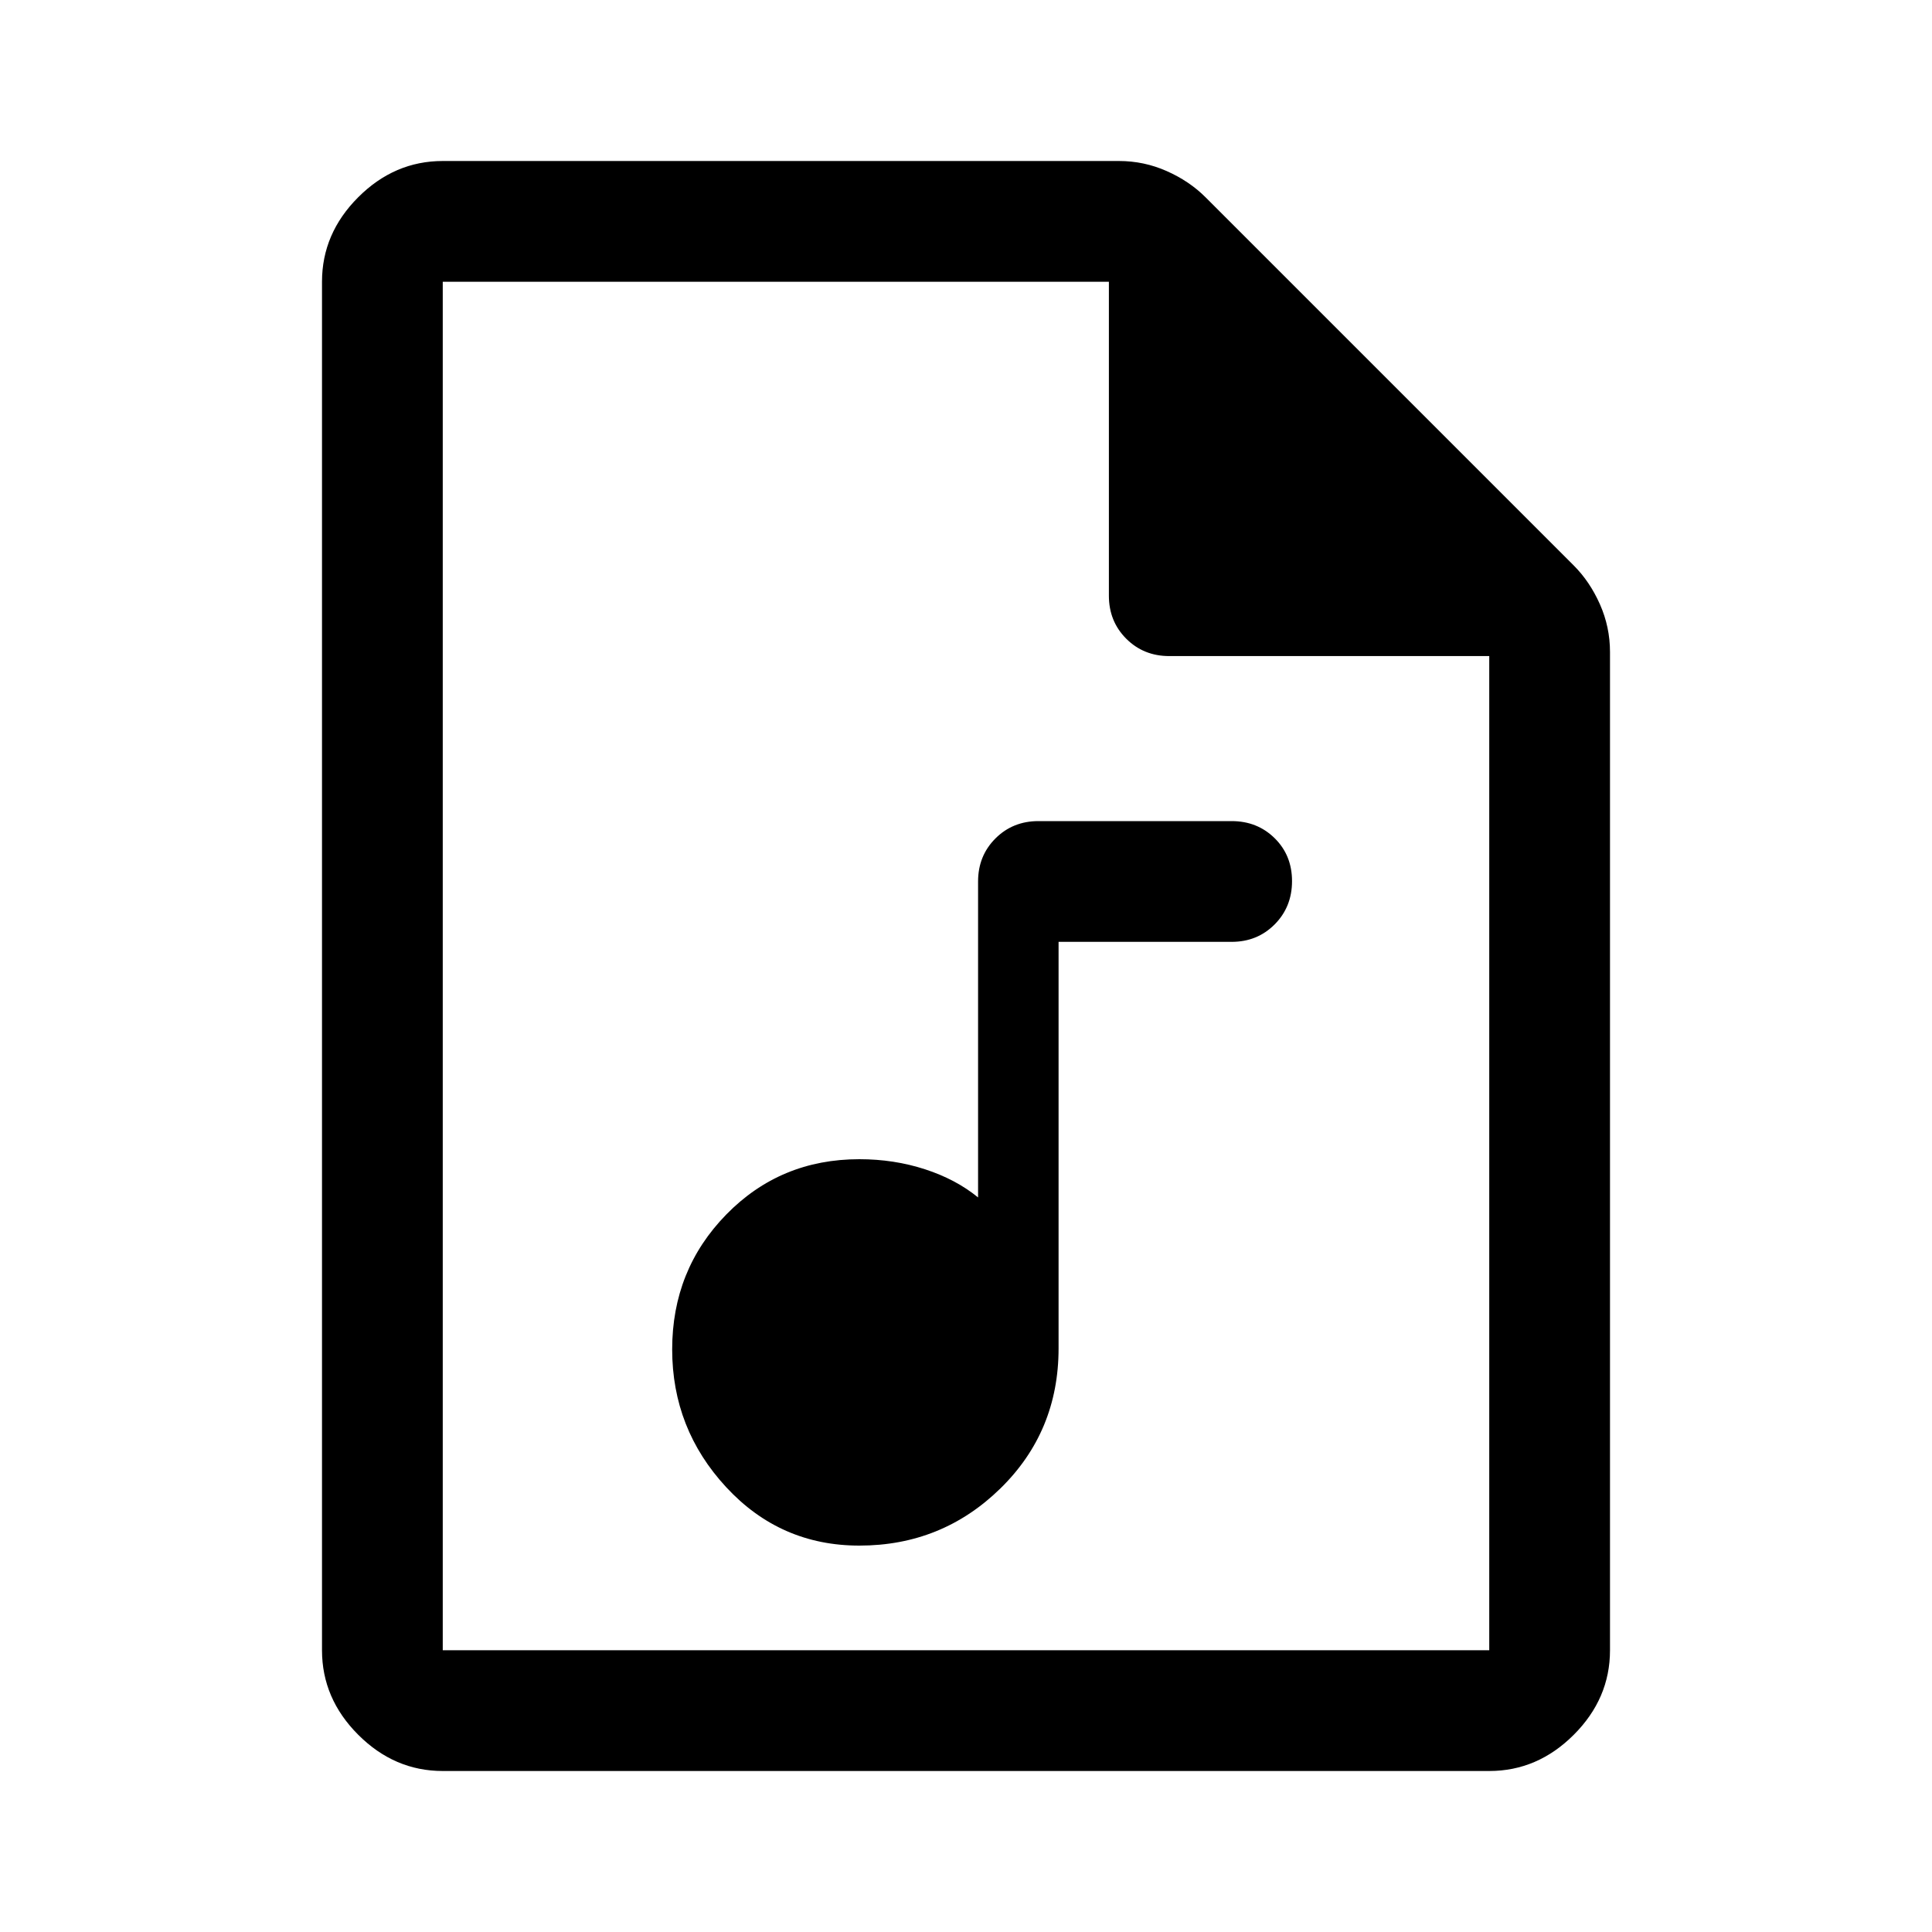<svg xmlns="http://www.w3.org/2000/svg" width="48" height="48" viewBox="0 -960 960 960"><path d="M427-192q41 0 70-28.311T526-290v-202h86q12.75 0 21.375-8.675 8.625-8.676 8.625-21.5 0-12.825-8.625-21.325T612-552h-96q-12.75 0-21.375 8.625T486-522v157q-11-9-26.385-14-15.384-5-32.615-5-39.267 0-66.133 27.5Q334-329 334-289.5t26.867 68.5q26.866 29 66.133 29ZM220-80q-24 0-42-18t-18-42v-680q0-24 18-42t42-18h336q12.444 0 23.722 5T599-862l183 183q8 8 13 19.278 5 11.278 5 23.722v496q0 24-18 42t-42 18H220Zm331-584v-156H220v680h520v-494H581q-12.75 0-21.375-8.625T551-664ZM220-820v186-186 680-680Z"/></svg>